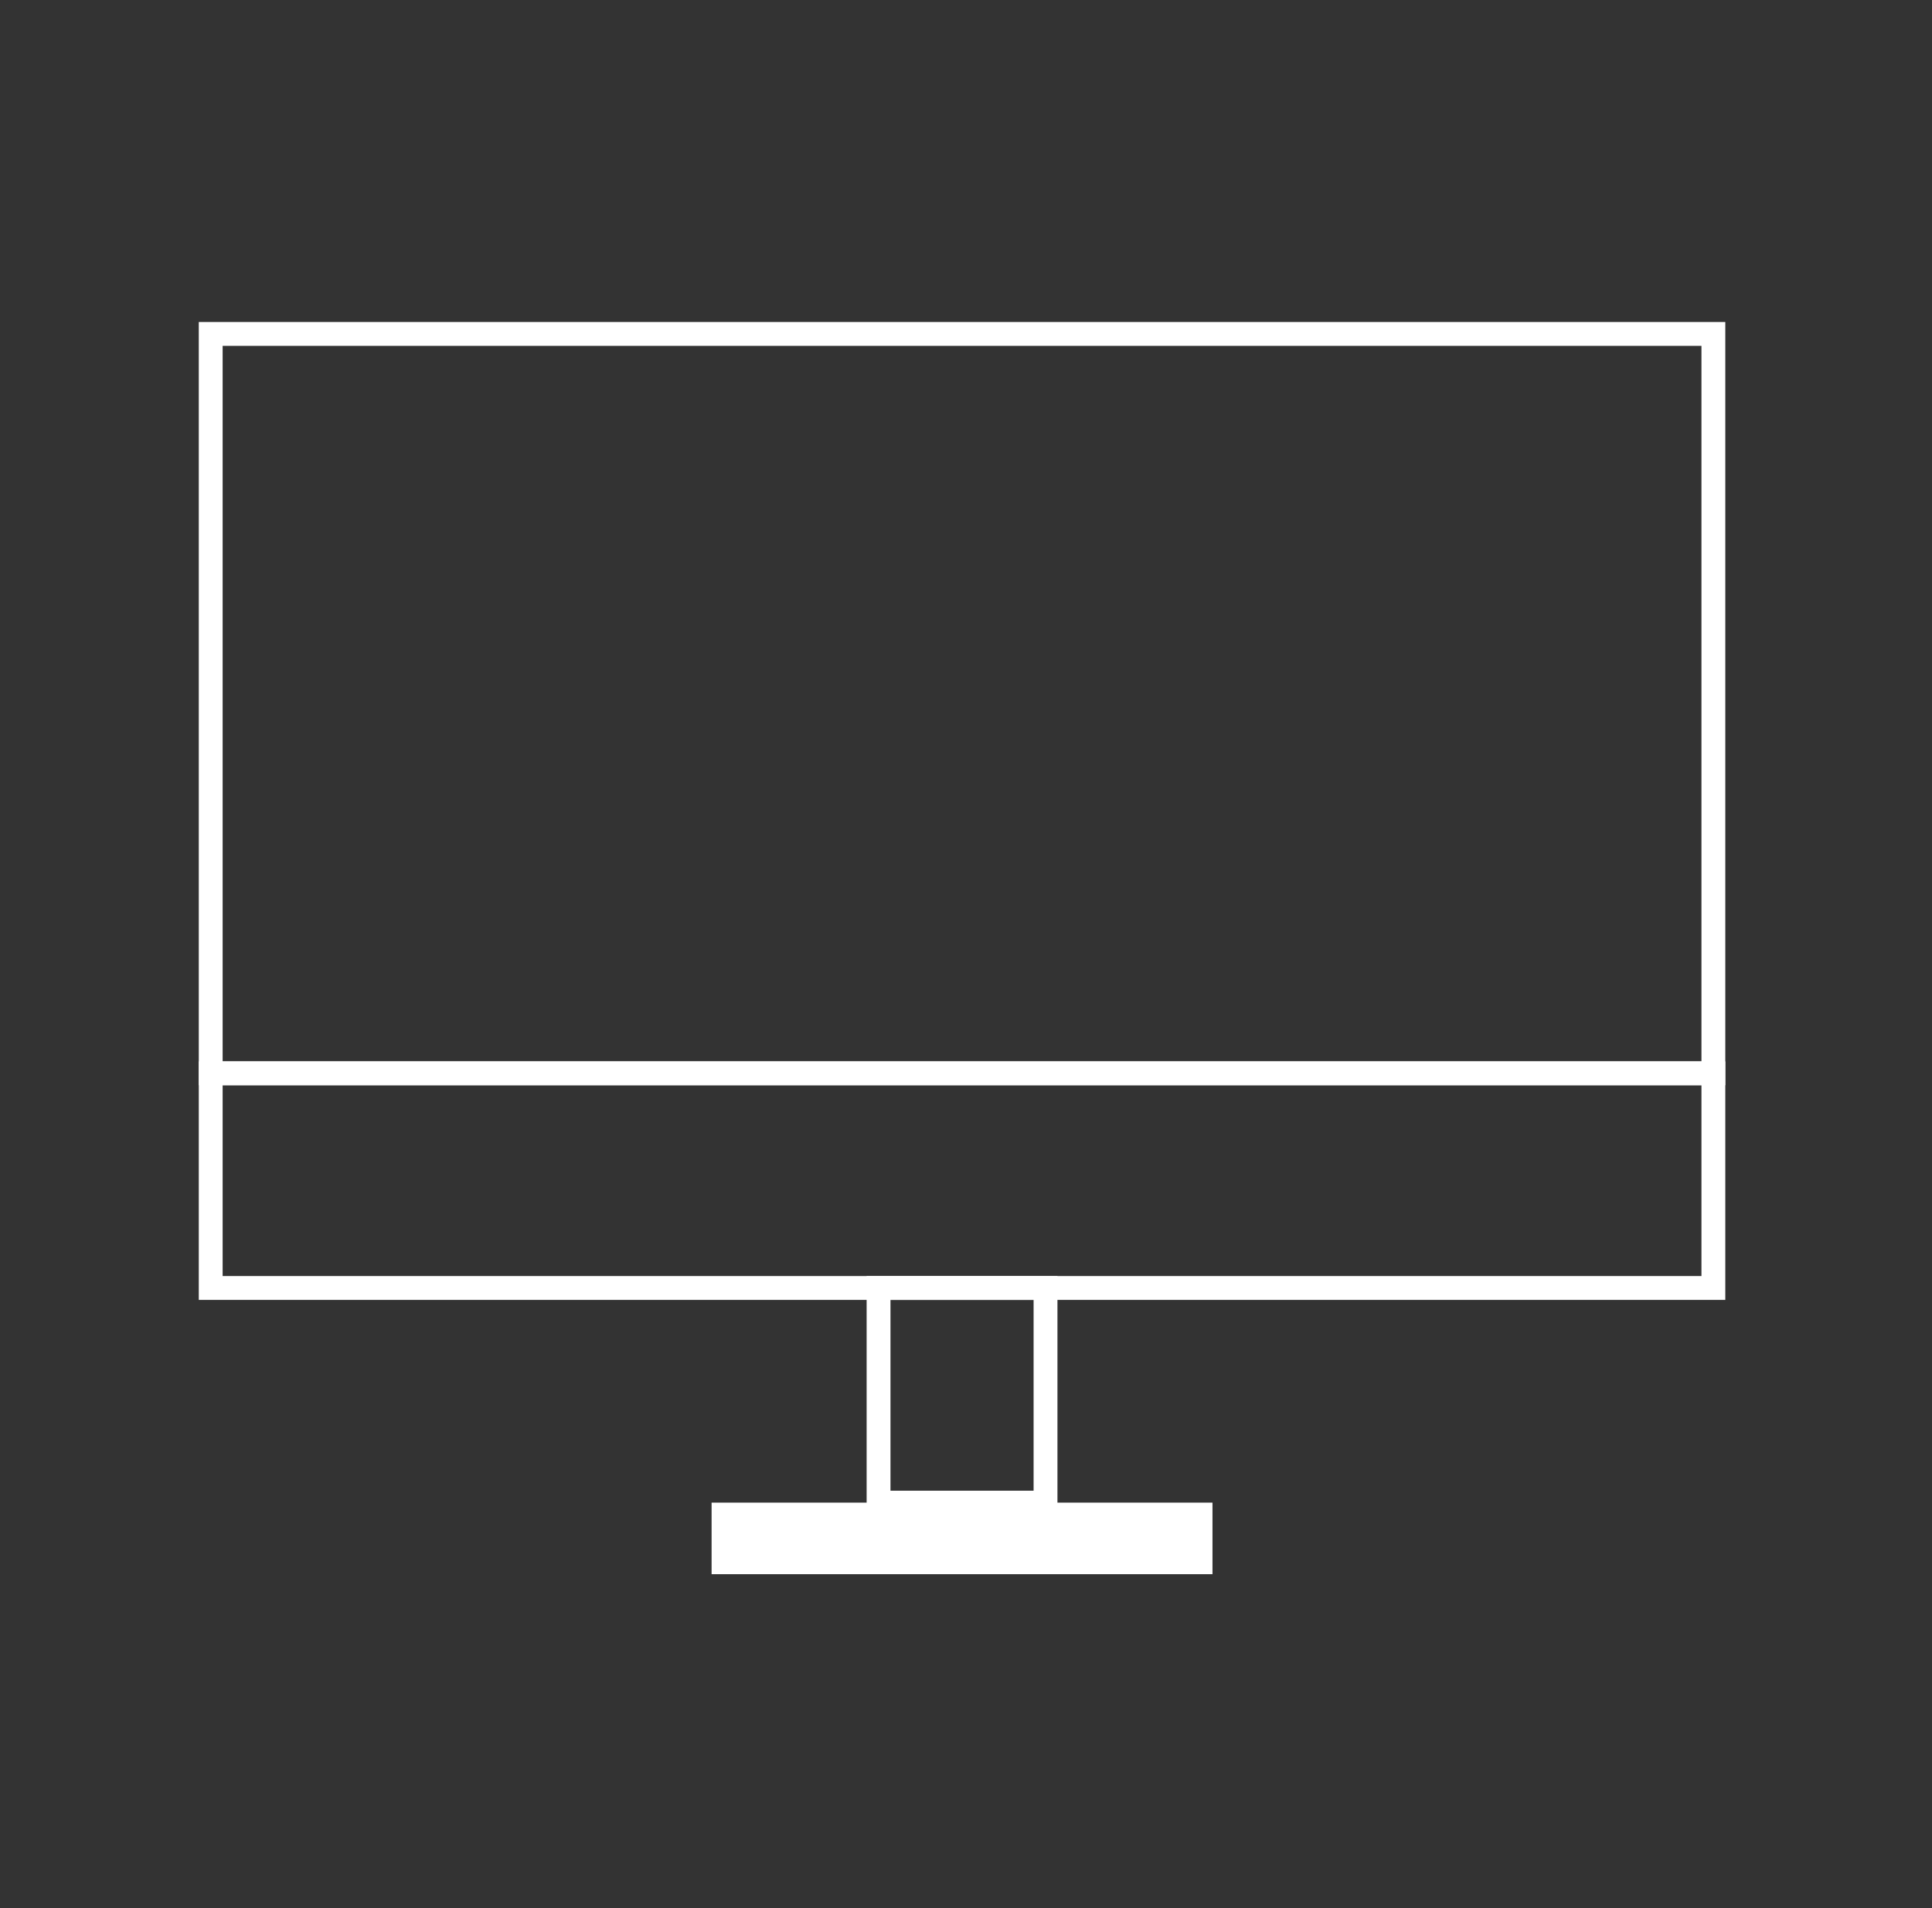 <svg width="81" height="80" viewBox="0 0 81 80" fill="none" xmlns="http://www.w3.org/2000/svg">
<rect x="0" y="0" width="81" height="80" fill="#333333" stroke="none"/>
<rect x="8.834" y="14" width="63" height="31" stroke="white"/>
<rect x="8.834" y="45" width="63" height="9" stroke="white"/>
<rect x="36.834" y="54" width="7" height="9" stroke="white"/>
<rect x="29.834" y="63" width="21" height="3" fill="white"/>
</svg>
